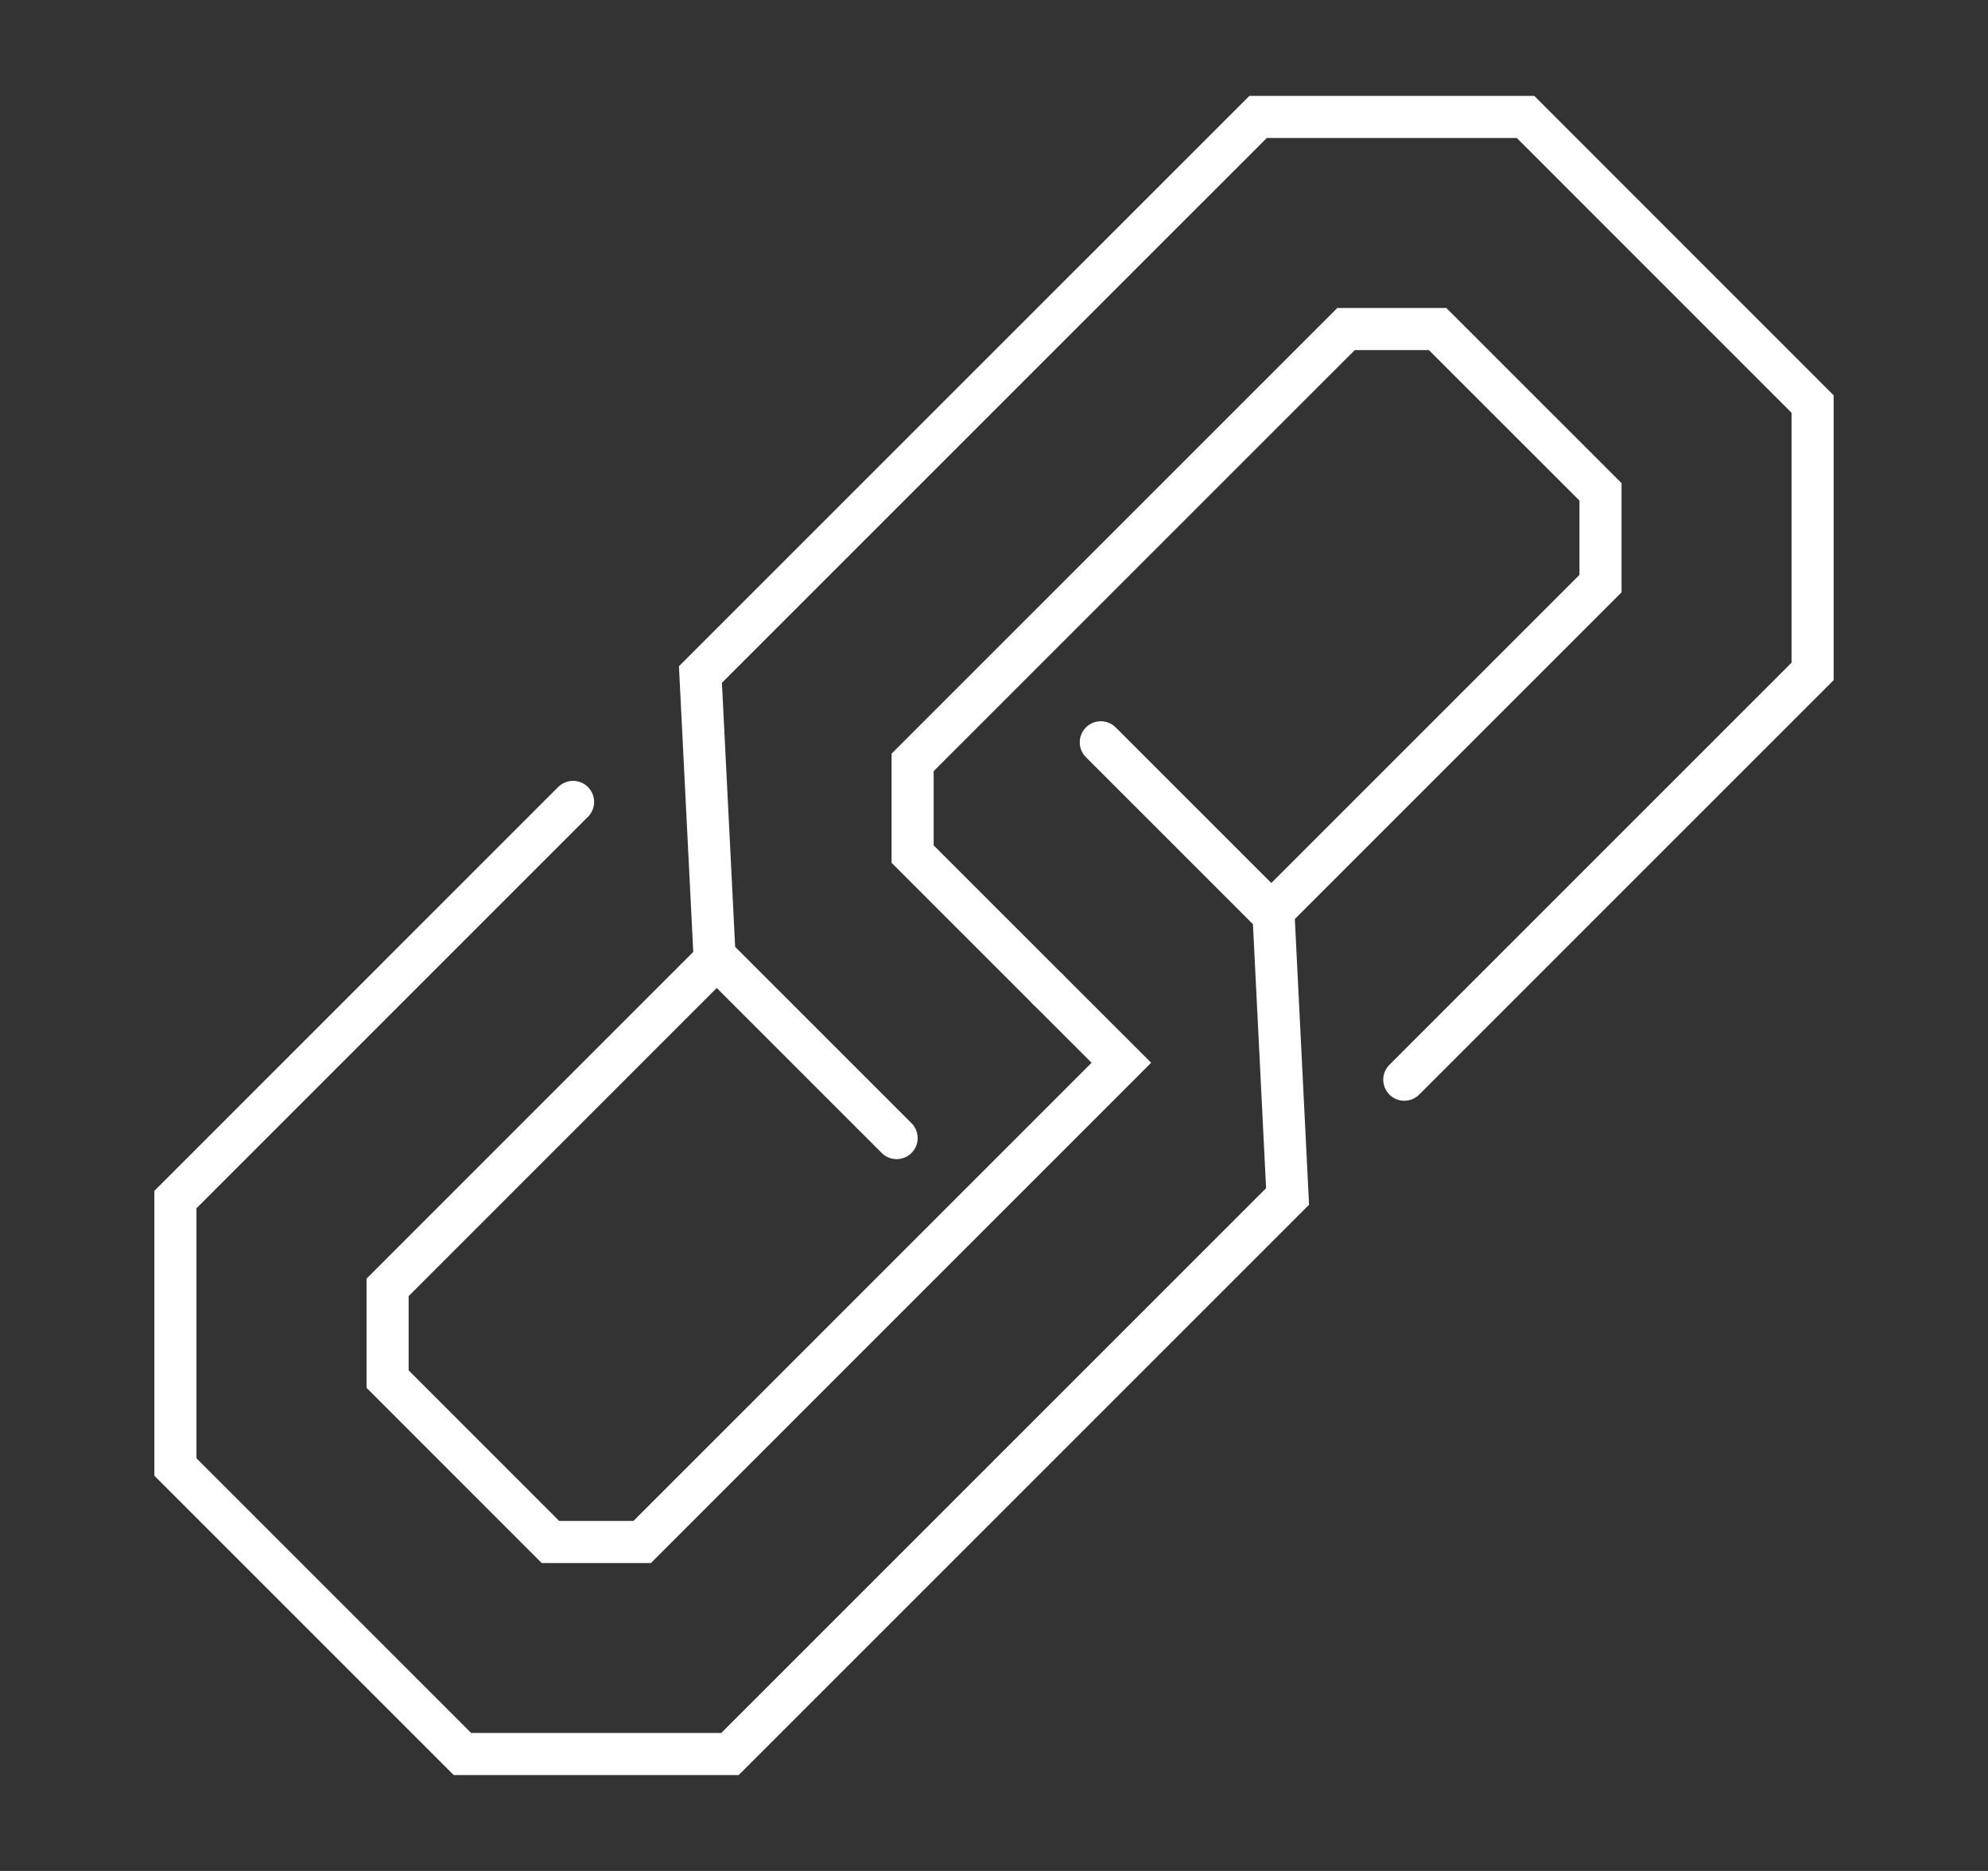 <?xml version="1.0" encoding="utf-8"?>
<!-- Generator: Adobe Illustrator 16.0.0, SVG Export Plug-In . SVG Version: 6.00 Build 0)  -->
<!DOCTYPE svg PUBLIC "-//W3C//DTD SVG 1.1//EN" "http://www.w3.org/Graphics/SVG/1.1/DTD/svg11.dtd">
<svg version="1.1" id="Calque_1" xmlns="http://www.w3.org/2000/svg" xmlns:xlink="http://www.w3.org/1999/xlink" x="0px" y="0px"
	 width="85px" height="80px" viewBox="0 0 85 80" enable-background="new 0 0 85 80" xml:space="preserve">
<rect x="0" y="0" width="85" height="80" fill="#333333" stroke="none"/>
<g>
	<g>
		<polyline fill="none" stroke="#FFFFFF" stroke-width="1.8" stroke-linecap="round" stroke-miterlimit="10" points="60.043,46.167 
			77.5,28.71 77.5,17.276 65.227,5 53.792,5 29.948,28.842 30.551,40.879 38.336,48.663 		"/>
		<polyline fill="none" stroke="#FFFFFF" stroke-width="1.8" stroke-linecap="round" stroke-miterlimit="10" points="44.794,42.293 
			39.021,36.521 39.021,32.599 57.551,14.07 61.468,14.07 68.432,21.032 68.432,24.954 54.585,38.801 		"/>
	</g>
	<g>
		<polyline fill="none" stroke="#FFFFFF" stroke-width="1.8" stroke-linecap="round" stroke-miterlimit="10" points="24.502,34.289 
			7.5,51.292 7.5,62.728 19.773,75 31.211,75 55.052,51.16 54.453,39.125 47.067,31.74 		"/>
		<polyline fill="none" stroke="#FFFFFF" stroke-width="1.8" stroke-linecap="round" stroke-miterlimit="10" points="30.415,41.203 
			16.572,55.047 16.572,58.968 23.535,65.934 27.457,65.934 47.946,45.442 44.794,42.293 		"/>
	</g>
</g>
</svg>
